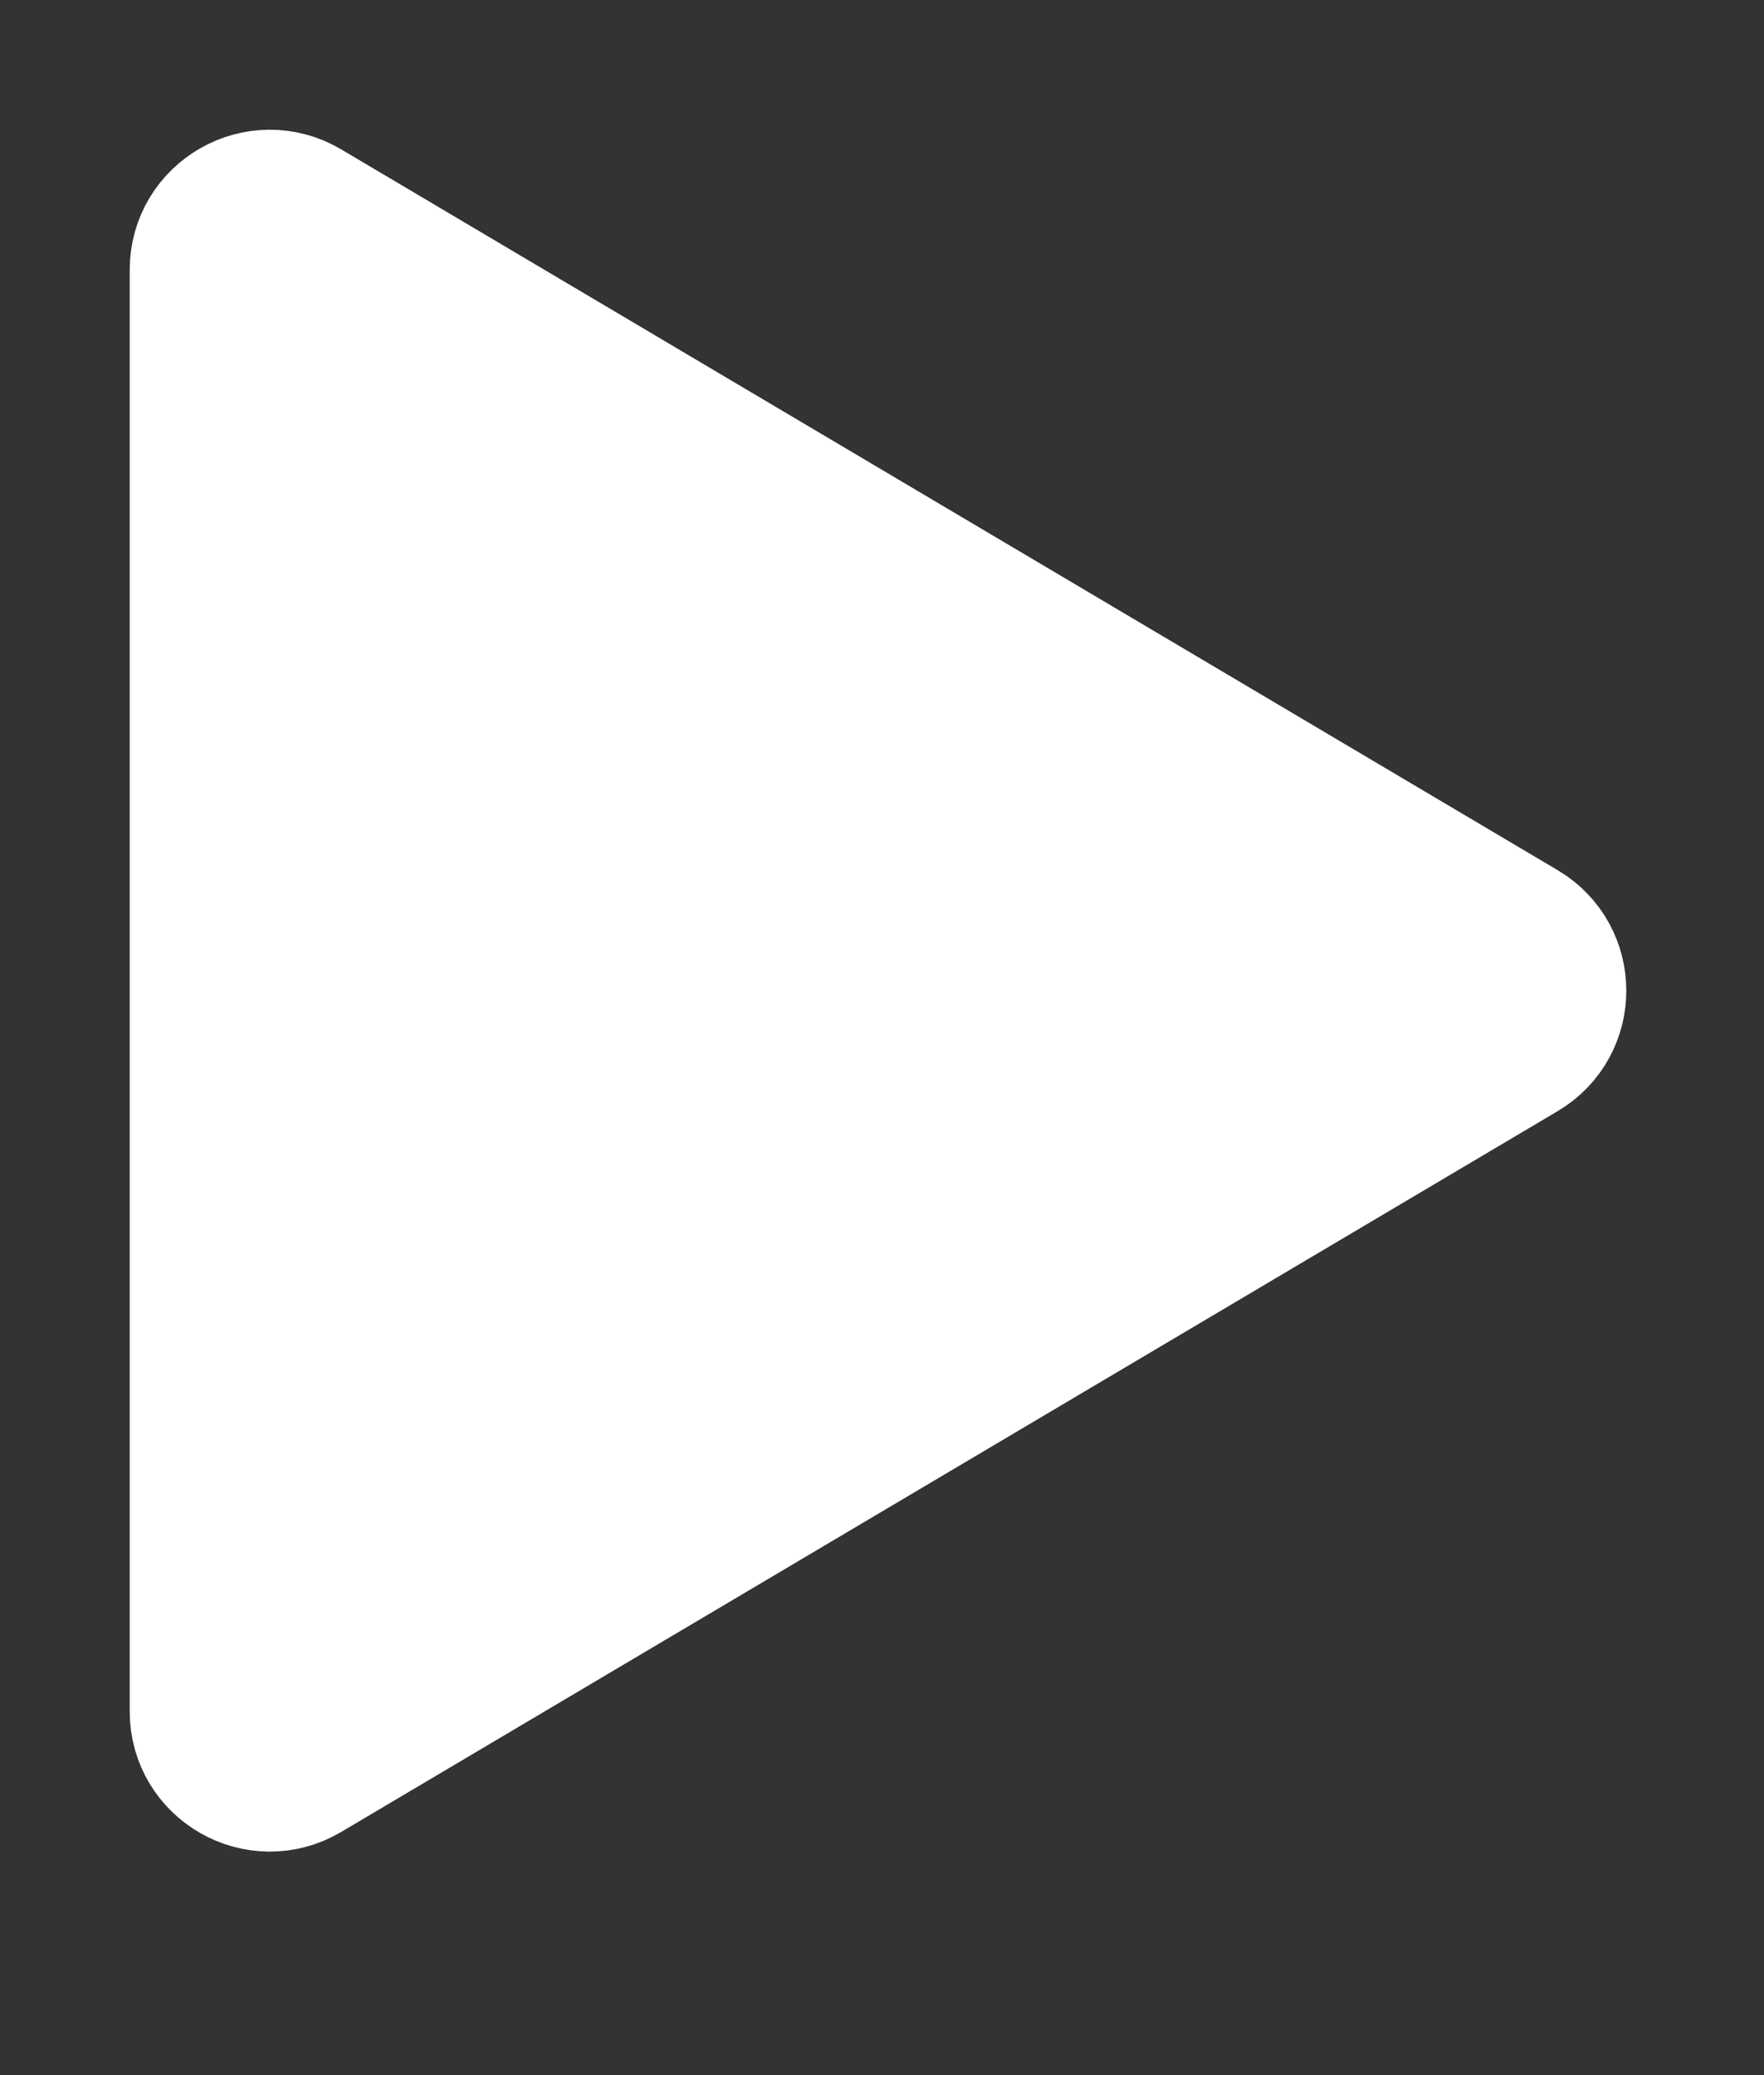 <svg width="17" height="20" viewBox="0 0 17 20" fill="none" xmlns="http://www.w3.org/2000/svg">
<rect x="0" y="0" width="17" height="20" fill="#333333" stroke="none"/>
<path d="M2.906 2.085C2.506 1.848 2 2.136 2 2.601V16.495C2 16.96 2.506 17.248 2.906 17.011L14.629 10.064C15.021 9.832 15.021 9.264 14.629 9.032L2.906 2.085Z" fill="white" stroke="white" stroke-width="1.5" stroke-linecap="round" stroke-linejoin="round"/>
</svg>
